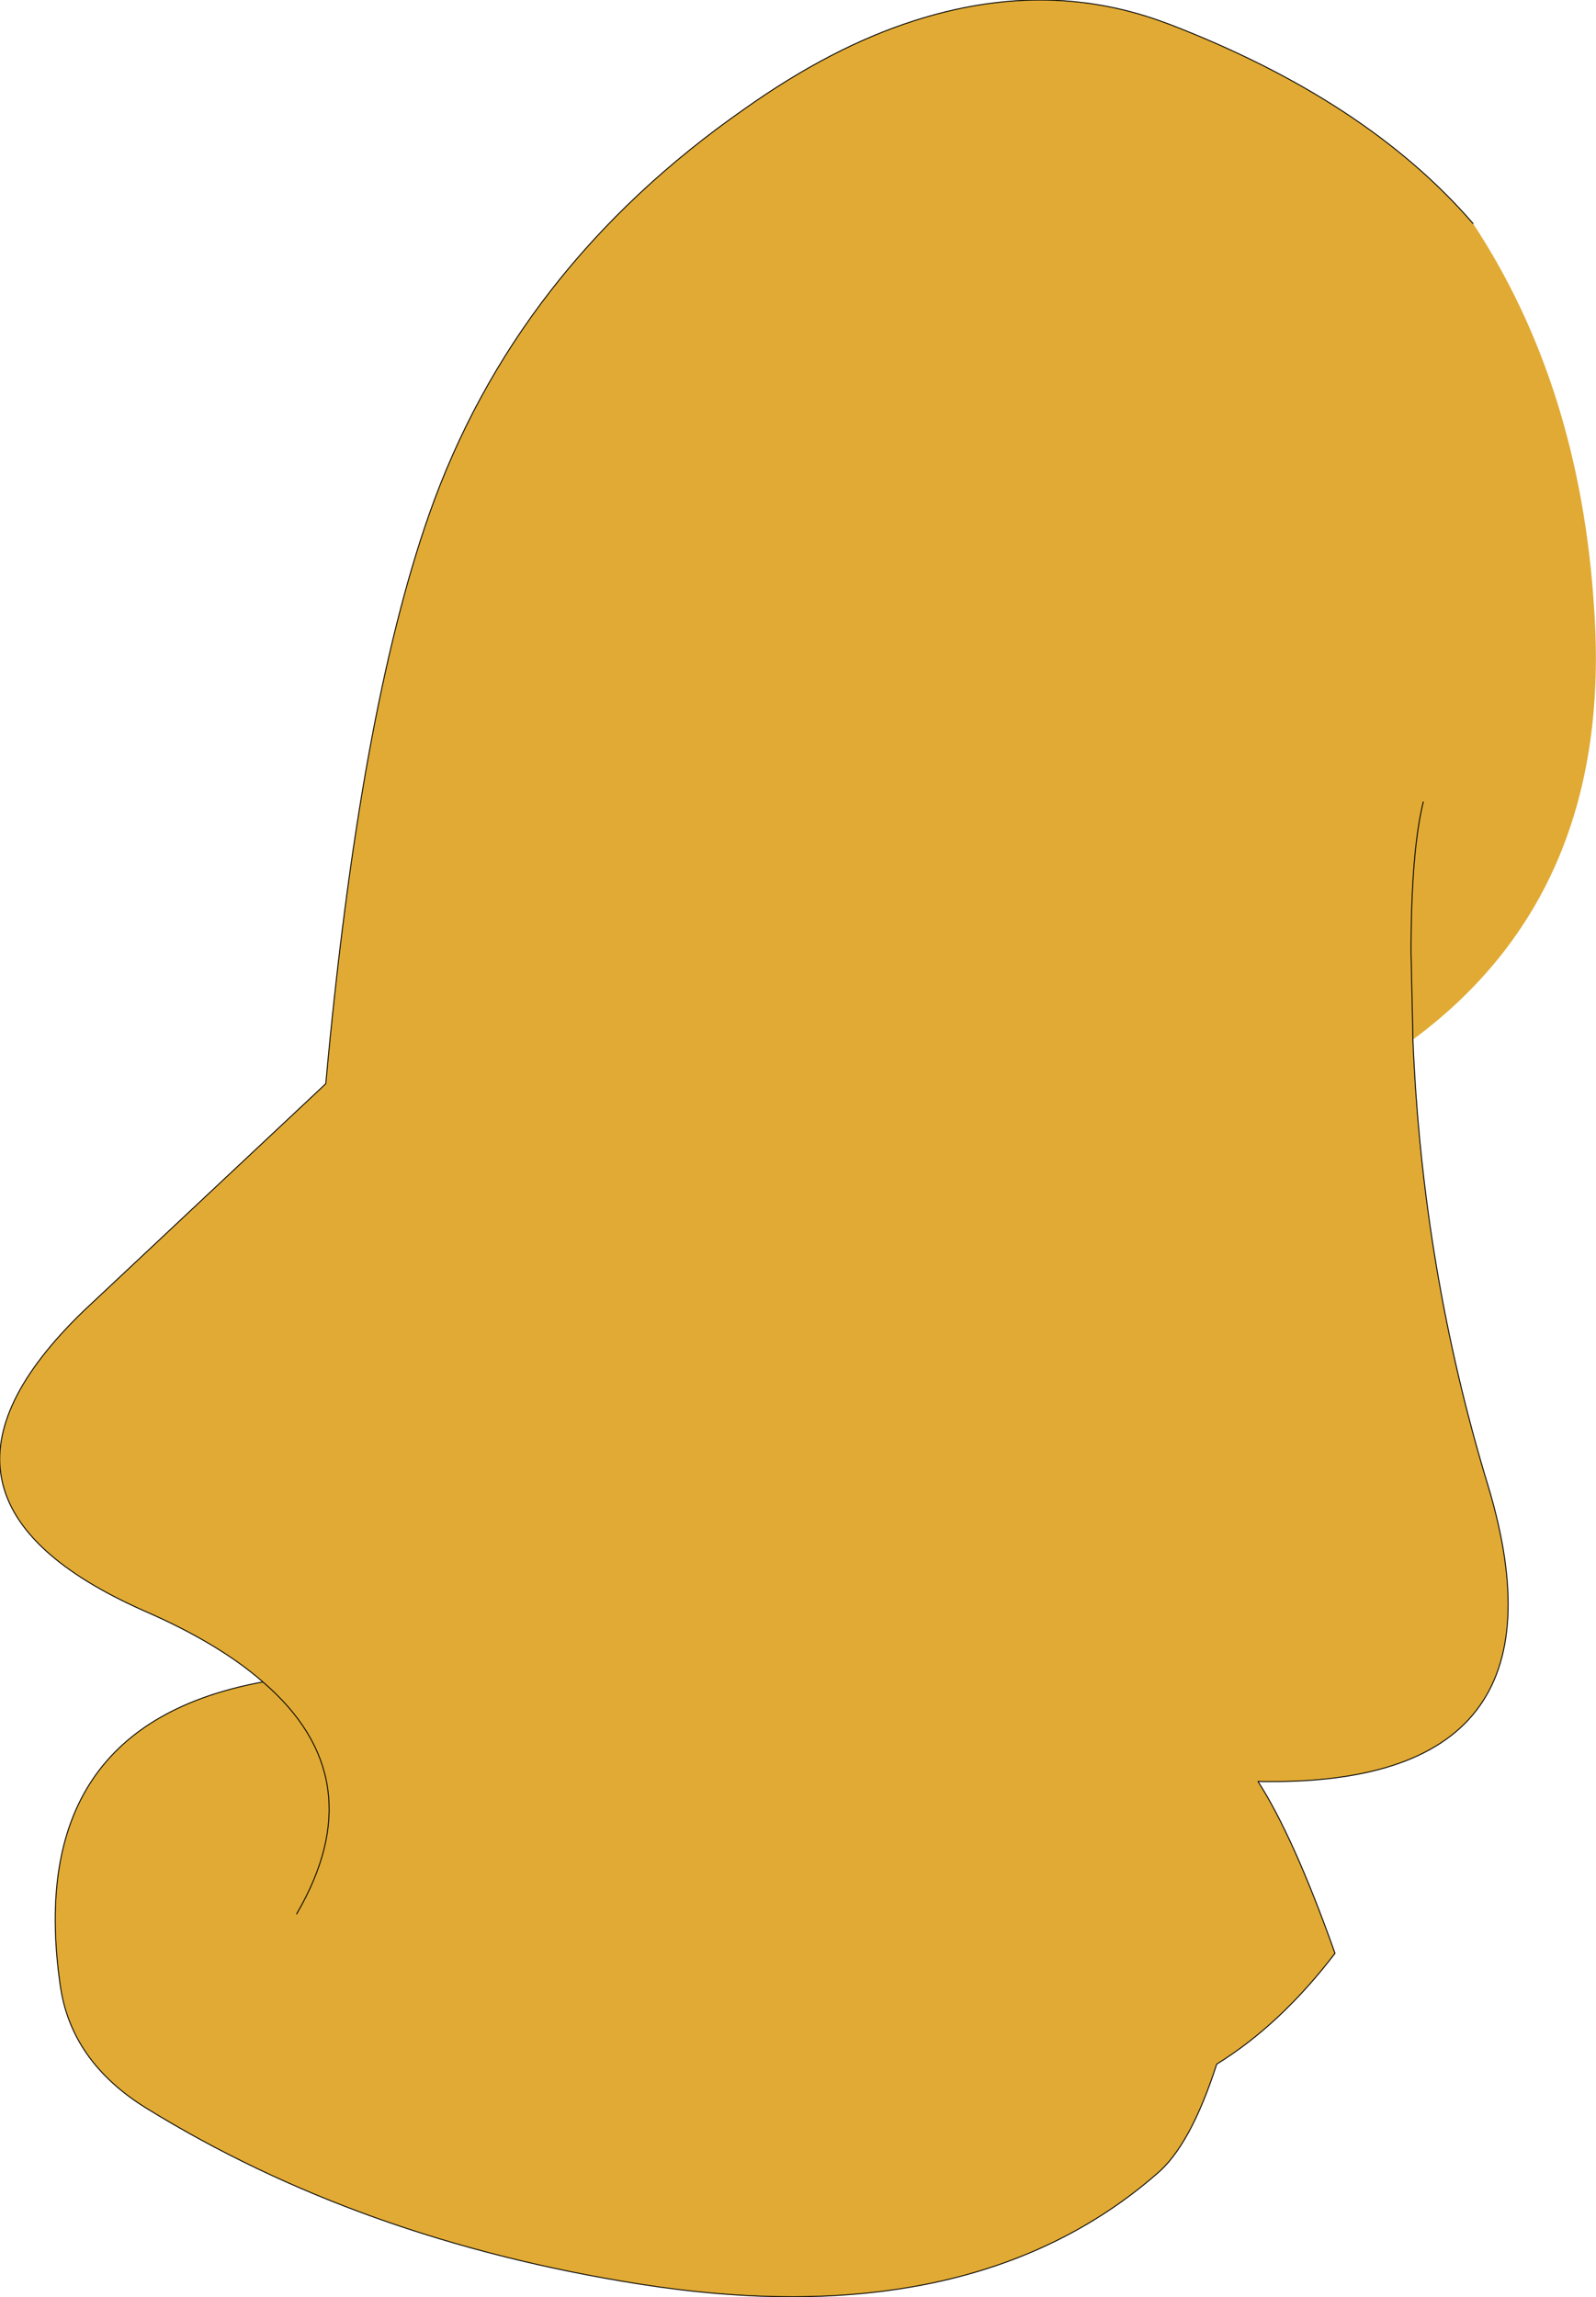 <?xml version="1.0" encoding="UTF-8" standalone="no"?>
<svg xmlns:xlink="http://www.w3.org/1999/xlink" height="122.3px" width="85.0px" xmlns="http://www.w3.org/2000/svg">
  <g transform="matrix(1.0, 0.0, 0.0, 1.0, 42.5, 61.15)">
    <path d="M32.75 -5.8 Q33.25 6.45 36.75 17.95 41.6 34.05 24.5 33.7 26.4 36.65 28.6 42.85 25.7 46.65 22.3 48.75 20.9 53.1 19.1 54.6 9.15 63.25 -8.5 60.45 -23.35 58.1 -34.7 51.1 -38.75 48.6 -39.3 44.5 -41.25 30.75 -28.5 28.4 -30.85 26.35 -34.75 24.65 -48.4 18.65 -38.05 8.65 L-25.15 -3.45 Q-23.35 -23.2 -19.65 -33.75 -15.05 -46.85 -2.85 -55.35 1.8 -58.65 6.2 -60.05 13.05 -62.25 19.25 -60.05 L19.8 -59.85 Q30.3 -55.8 35.95 -49.25 41.65 -40.6 42.4 -28.75 43.45 -13.7 32.75 -5.8 L32.65 -10.45 Q32.65 -15.8 33.3 -18.45 32.65 -15.8 32.65 -10.45 L32.75 -5.8 M-26.7 40.75 Q-22.5 33.55 -28.5 28.4 -22.5 33.55 -26.7 40.75" fill="#e0aa34" fill-rule="evenodd" stroke="none"/>
    <path d="M32.75 -5.8 Q33.25 6.45 36.75 17.95 41.6 34.05 24.5 33.7 26.4 36.65 28.6 42.85 25.7 46.65 22.3 48.75 20.9 53.1 19.1 54.6 9.15 63.25 -8.5 60.45 -23.35 58.1 -34.7 51.1 -38.75 48.6 -39.3 44.5 -41.25 30.75 -28.5 28.4 -30.85 26.35 -34.75 24.65 -48.4 18.65 -38.05 8.65 L-25.15 -3.45 Q-23.35 -23.2 -19.65 -33.75 -15.05 -46.85 -2.85 -55.35 1.8 -58.65 6.2 -60.05 13.05 -62.25 19.25 -60.05 L19.8 -59.85 Q30.3 -55.8 35.95 -49.25 M32.75 -5.8 L32.65 -10.45 Q32.65 -15.8 33.3 -18.45 M-28.5 28.4 Q-22.5 33.55 -26.7 40.75" fill="none" stroke="#000000" stroke-linecap="round" stroke-linejoin="round" stroke-width="0.05"/>
  </g>
</svg>
